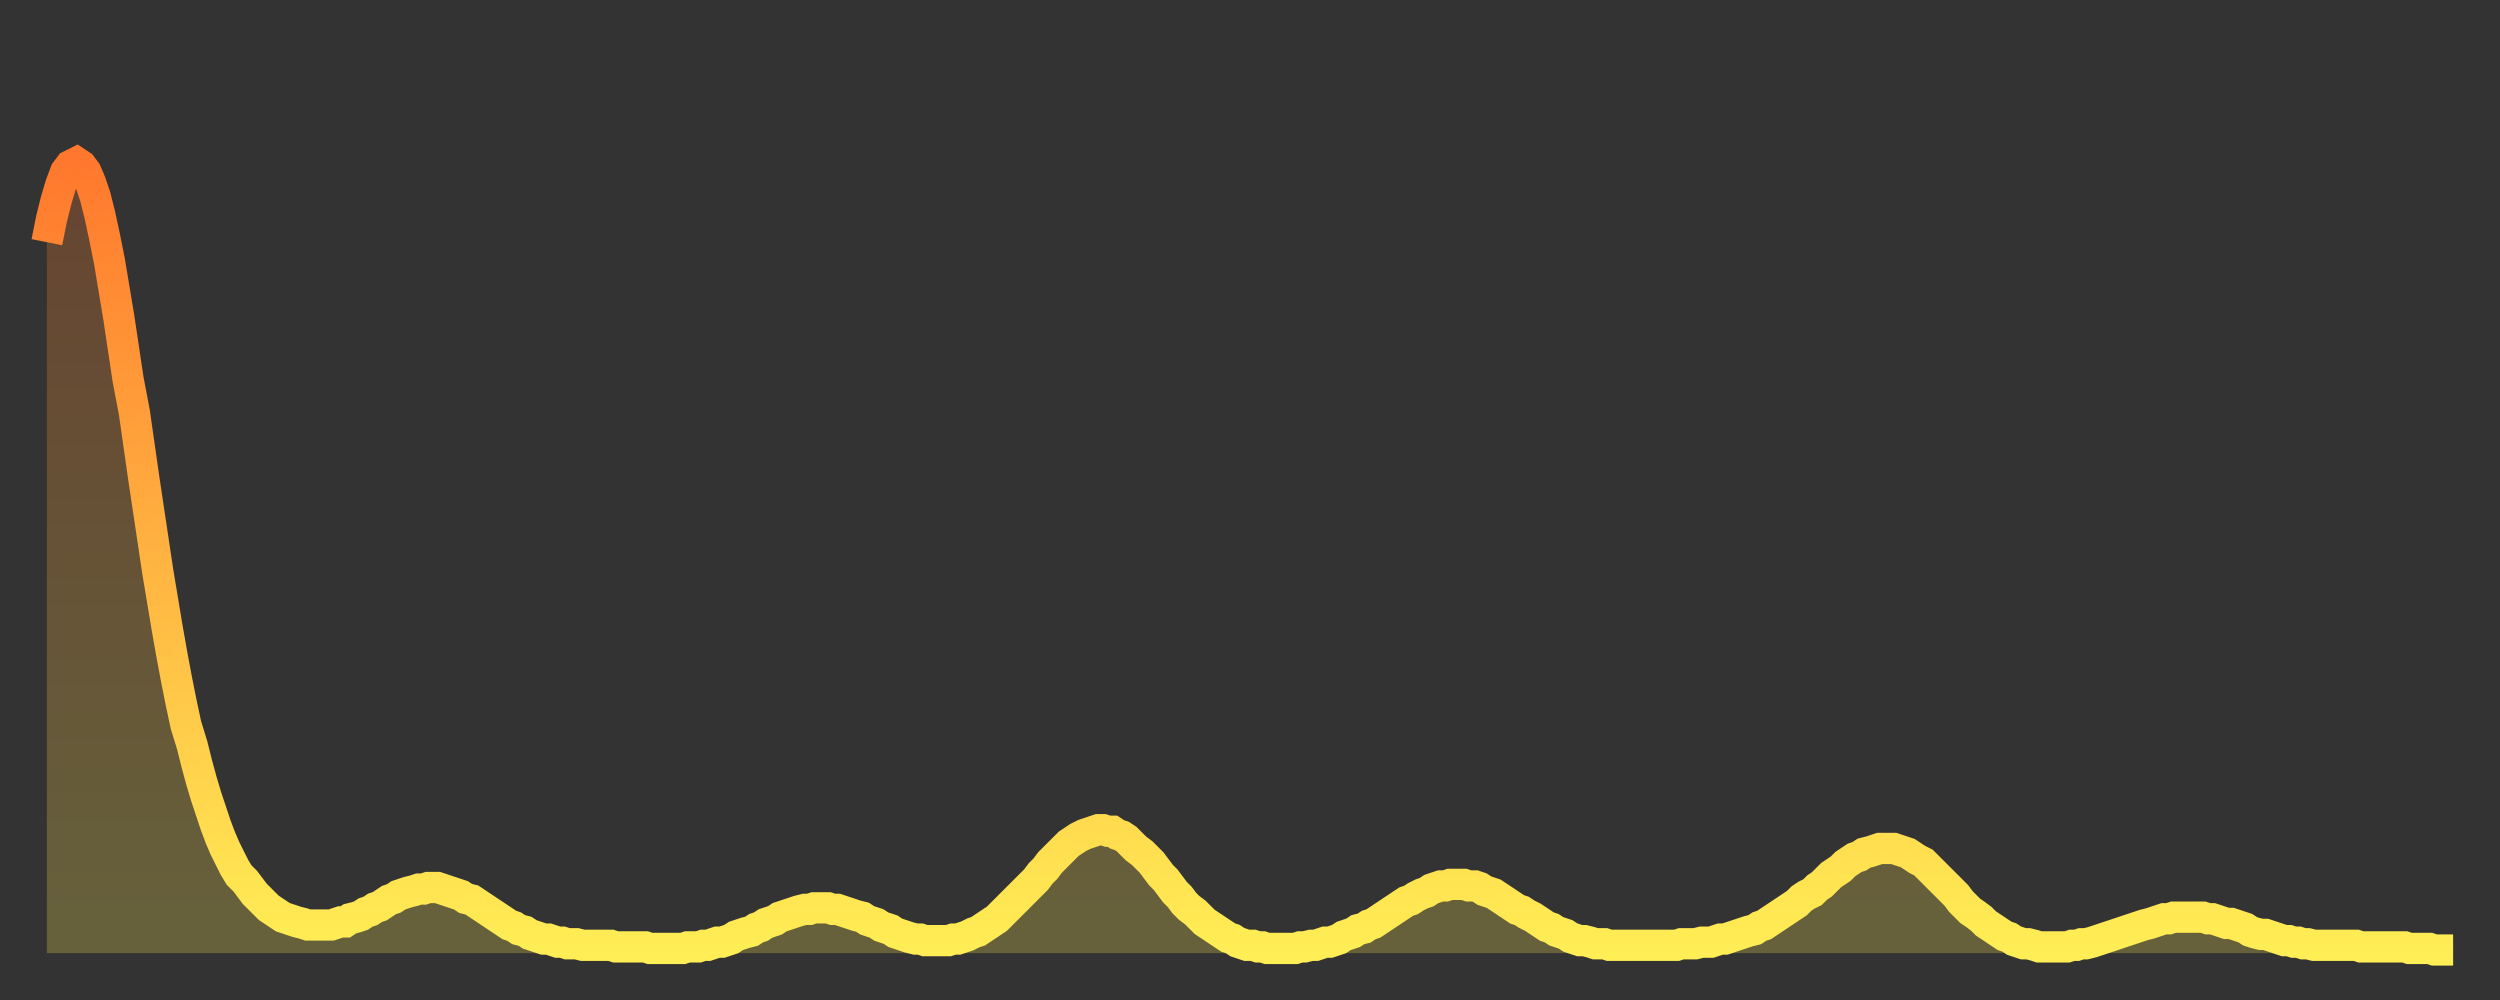 <?xml version="1.0" encoding="utf-8" ?>
<svg baseProfile="full" height="64" version="1.1" width="160" xmlns="http://www.w3.org/2000/svg" xmlns:ev="http://www.w3.org/2001/xml-events" xmlns:xlink="http://www.w3.org/1999/xlink"><rect width="100%" height="100%" fill="#333333" stroke="none"/><defs><linearGradient id="id253538" x1="0" x2="0" y1="0" y2="1"><stop offset="0%" stop-color="#ff782d" /><stop offset="50%" stop-color="#ffb341" /><stop offset="100%" stop-color="#ffee55" /></linearGradient></defs><g transform="translate(3,3)"><g><path d="M 0.0 12.5 L 0.3 11.0 0.6 9.8 0.9 8.8 1.2 8.0 1.5 7.6 1.9 7.4 2.2 7.6 2.5 8.0 2.8 8.7 3.1 9.6 3.4 10.8 3.7 12.2 4.0 13.7 4.3 15.5 4.6 17.3 4.9 19.3 5.2 21.3 5.6 23.4 5.9 25.5 6.2 27.6 6.5 29.6 6.8 31.6 7.1 33.6 7.4 35.4 7.7 37.2 8.0 38.9 8.3 40.5 8.6 42.0 8.9 43.4 9.3 44.7 9.6 45.9 9.9 47.0 10.2 48.0 10.5 48.9 10.8 49.8 11.1 50.6 11.4 51.3 11.7 51.9 12.0 52.5 12.3 53.0 12.7 53.4 13.0 53.8 13.3 54.2 13.6 54.5 13.9 54.8 14.2 55.1 14.5 55.3 14.8 55.5 15.1 55.7 15.4 55.8 15.7 55.9 16.0 56.0 16.4 56.1 16.7 56.2 17.0 56.2 17.3 56.2 17.6 56.2 17.9 56.2 18.2 56.2 18.5 56.1 18.8 56.0 19.1 56.0 19.4 55.8 19.8 55.7 20.1 55.6 20.4 55.4 20.7 55.3 21.0 55.1 21.3 55.0 21.6 54.8 21.9 54.6 22.2 54.5 22.5 54.3 22.8 54.2 23.1 54.1 23.5 54.0 23.8 53.9 24.1 53.9 24.4 53.8 24.7 53.8 25.0 53.8 25.3 53.9 25.6 54.0 25.9 54.1 26.2 54.2 26.5 54.3 26.8 54.5 27.2 54.6 27.5 54.8 27.8 55.0 28.1 55.2 28.4 55.4 28.7 55.6 29.0 55.8 29.3 56.0 29.6 56.2 29.9 56.3 30.2 56.5 30.6 56.6 30.9 56.8 31.2 56.9 31.5 57.0 31.8 57.1 32.1 57.1 32.4 57.2 32.7 57.3 33.0 57.3 33.3 57.4 33.6 57.4 33.9 57.4 34.3 57.5 34.6 57.5 34.9 57.5 35.2 57.5 35.5 57.5 35.8 57.5 36.1 57.5 36.4 57.6 36.7 57.6 37.0 57.6 37.3 57.6 37.7 57.6 38.0 57.6 38.3 57.6 38.6 57.7 38.9 57.7 39.2 57.7 39.5 57.7 39.8 57.7 40.1 57.7 40.4 57.7 40.7 57.7 41.0 57.6 41.4 57.6 41.7 57.6 42.0 57.5 42.3 57.5 42.6 57.4 42.9 57.3 43.2 57.3 43.5 57.2 43.8 57.1 44.1 56.9 44.4 56.8 44.7 56.7 45.1 56.6 45.4 56.4 45.7 56.3 46.0 56.1 46.3 56.0 46.6 55.9 46.9 55.7 47.2 55.6 47.5 55.5 47.8 55.4 48.1 55.3 48.5 55.2 48.8 55.2 49.1 55.1 49.4 55.1 49.7 55.1 50.0 55.1 50.3 55.2 50.6 55.2 50.9 55.3 51.2 55.4 51.5 55.5 51.8 55.6 52.2 55.7 52.5 55.9 52.8 56.0 53.1 56.1 53.4 56.3 53.7 56.4 54.0 56.5 54.3 56.7 54.6 56.8 54.9 56.9 55.2 57.0 55.6 57.1 55.9 57.1 56.2 57.2 56.5 57.2 56.8 57.2 57.1 57.2 57.4 57.2 57.7 57.2 58.0 57.1 58.3 57.1 58.6 57.0 58.9 56.9 59.3 56.7 59.6 56.6 59.9 56.4 60.2 56.2 60.5 56.0 60.8 55.8 61.1 55.5 61.4 55.2 61.7 54.9 62.0 54.6 62.3 54.3 62.6 54.0 63.0 53.6 63.3 53.3 63.6 52.9 63.9 52.6 64.2 52.2 64.5 51.9 64.8 51.6 65.1 51.3 65.4 51.0 65.7 50.8 66.0 50.6 66.4 50.4 66.7 50.3 67.0 50.2 67.3 50.1 67.6 50.1 67.9 50.2 68.2 50.2 68.5 50.4 68.8 50.5 69.1 50.7 69.4 51.0 69.7 51.3 70.1 51.6 70.4 51.9 70.7 52.2 71.0 52.6 71.3 53.0 71.6 53.3 71.9 53.7 72.2 54.1 72.5 54.4 72.8 54.8 73.1 55.1 73.5 55.4 73.8 55.7 74.1 56.0 74.4 56.2 74.7 56.4 75.0 56.6 75.3 56.8 75.6 57.0 75.9 57.1 76.2 57.3 76.5 57.4 76.8 57.5 77.2 57.5 77.5 57.6 77.8 57.6 78.1 57.7 78.4 57.7 78.7 57.7 79.0 57.7 79.3 57.7 79.6 57.7 79.9 57.7 80.2 57.6 80.5 57.6 80.9 57.5 81.2 57.5 81.5 57.4 81.8 57.3 82.1 57.3 82.4 57.2 82.7 57.1 83.0 56.9 83.3 56.8 83.6 56.7 83.9 56.5 84.3 56.4 84.6 56.2 84.9 56.1 85.2 55.9 85.5 55.7 85.8 55.5 86.1 55.3 86.4 55.1 86.7 54.9 87.0 54.7 87.3 54.6 87.6 54.4 88.0 54.2 88.3 54.1 88.6 53.9 88.9 53.8 89.2 53.7 89.5 53.7 89.8 53.6 90.1 53.6 90.4 53.6 90.7 53.6 91.0 53.7 91.4 53.7 91.7 53.8 92.0 54.0 92.3 54.1 92.6 54.2 92.9 54.4 93.2 54.6 93.5 54.8 93.8 55.0 94.1 55.2 94.4 55.3 94.7 55.5 95.1 55.7 95.4 55.9 95.7 56.1 96.0 56.3 96.3 56.4 96.6 56.6 96.9 56.7 97.2 56.8 97.5 57.0 97.8 57.1 98.1 57.2 98.4 57.2 98.8 57.3 99.1 57.4 99.4 57.4 99.7 57.4 100.0 57.5 100.3 57.5 100.6 57.5 100.9 57.5 101.2 57.5 101.5 57.5 101.8 57.5 102.2 57.5 102.5 57.5 102.8 57.5 103.1 57.5 103.4 57.5 103.7 57.5 104.0 57.5 104.3 57.5 104.6 57.4 104.9 57.4 105.2 57.4 105.5 57.4 105.9 57.3 106.2 57.3 106.5 57.3 106.8 57.2 107.1 57.1 107.4 57.1 107.7 57.0 108.0 56.9 108.3 56.8 108.6 56.7 108.9 56.6 109.3 56.5 109.6 56.3 109.9 56.2 110.2 56.0 110.5 55.8 110.8 55.6 111.1 55.4 111.4 55.2 111.7 55.0 112.0 54.8 112.3 54.5 112.6 54.3 113.0 54.1 113.3 53.8 113.6 53.6 113.9 53.3 114.2 53.0 114.5 52.8 114.8 52.6 115.1 52.3 115.4 52.1 115.7 51.9 116.0 51.8 116.3 51.6 116.7 51.5 117.0 51.4 117.3 51.3 117.6 51.3 117.9 51.3 118.2 51.3 118.5 51.4 118.8 51.5 119.1 51.6 119.4 51.8 119.7 52.0 120.1 52.2 120.4 52.5 120.7 52.8 121.0 53.1 121.3 53.4 121.6 53.7 121.9 54.0 122.2 54.3 122.5 54.7 122.8 55.0 123.1 55.3 123.4 55.5 123.8 55.8 124.1 56.1 124.4 56.3 124.7 56.5 125.0 56.7 125.3 56.9 125.6 57.0 125.9 57.2 126.2 57.3 126.5 57.4 126.8 57.4 127.2 57.5 127.5 57.6 127.8 57.6 128.1 57.6 128.4 57.6 128.7 57.6 129.0 57.6 129.3 57.6 129.6 57.5 129.9 57.5 130.2 57.4 130.5 57.4 130.9 57.3 131.2 57.2 131.5 57.1 131.8 57.0 132.1 56.9 132.4 56.8 132.7 56.7 133.0 56.6 133.3 56.5 133.6 56.4 133.9 56.3 134.2 56.2 134.6 56.1 134.9 56.0 135.2 55.9 135.5 55.8 135.8 55.8 136.1 55.7 136.4 55.7 136.7 55.7 137.0 55.7 137.3 55.7 137.6 55.7 138.0 55.7 138.3 55.8 138.6 55.8 138.9 55.9 139.2 56.0 139.5 56.1 139.8 56.1 140.1 56.2 140.4 56.3 140.7 56.4 141.0 56.6 141.3 56.7 141.7 56.8 142.0 56.8 142.3 56.9 142.6 57.0 142.9 57.1 143.2 57.2 143.5 57.2 143.8 57.3 144.1 57.3 144.4 57.4 144.7 57.4 145.1 57.5 145.4 57.5 145.7 57.5 146.0 57.5 146.3 57.5 146.6 57.5 146.9 57.5 147.2 57.5 147.5 57.5 147.8 57.5 148.1 57.6 148.4 57.6 148.8 57.6 149.1 57.6 149.4 57.6 149.7 57.6 150.0 57.6 150.3 57.6 150.6 57.6 150.9 57.6 151.2 57.7 151.5 57.7 151.8 57.7 152.1 57.7 152.5 57.7 152.8 57.8 153.1 57.8 153.4 57.8 153.7 57.8 154.0 57.8" fill="none" id="graph-curve" opacity="1" stroke="url(#id253538)" stroke-width="2" /><path d="M 0 58 L 0.0 12.5 0.3 11.0 0.6 9.8 0.9 8.8 1.2 8.0 1.5 7.6 1.9 7.4 2.2 7.6 2.5 8.0 2.8 8.7 3.1 9.6 3.4 10.8 3.7 12.2 4.0 13.7 4.3 15.5 4.6 17.3 4.9 19.3 5.2 21.3 5.6 23.4 5.9 25.5 6.2 27.6 6.5 29.6 6.8 31.6 7.1 33.6 7.4 35.4 7.7 37.2 8.0 38.9 8.3 40.5 8.6 42.0 8.9 43.4 9.3 44.7 9.6 45.9 9.9 47.0 10.2 48.0 10.5 48.9 10.8 49.8 11.1 50.6 11.4 51.3 11.7 51.9 12.0 52.5 12.3 53.0 12.7 53.4 13.0 53.8 13.3 54.2 13.6 54.5 13.9 54.8 14.2 55.1 14.5 55.3 14.8 55.5 15.1 55.7 15.4 55.8 15.7 55.9 16.0 56.0 16.4 56.1 16.7 56.2 17.0 56.2 17.3 56.2 17.6 56.2 17.9 56.2 18.2 56.2 18.5 56.1 18.8 56.0 19.1 56.0 19.4 55.8 19.8 55.7 20.1 55.6 20.4 55.4 20.7 55.3 21.0 55.1 21.3 55.0 21.6 54.8 21.9 54.6 22.2 54.5 22.5 54.3 22.8 54.2 23.1 54.1 23.5 54.0 23.8 53.9 24.1 53.9 24.4 53.8 24.7 53.8 25.0 53.8 25.3 53.9 25.6 54.0 25.9 54.1 26.2 54.2 26.5 54.3 26.8 54.5 27.2 54.6 27.5 54.8 27.8 55.0 28.1 55.2 28.4 55.4 28.7 55.6 29.0 55.8 29.3 56.0 29.6 56.2 29.9 56.3 30.2 56.5 30.6 56.6 30.9 56.8 31.2 56.9 31.5 57.0 31.8 57.1 32.1 57.1 32.4 57.2 32.7 57.3 33.0 57.3 33.3 57.4 33.6 57.4 33.9 57.4 34.3 57.5 34.6 57.5 34.9 57.5 35.2 57.5 35.5 57.5 35.8 57.5 36.1 57.5 36.4 57.6 36.7 57.6 37.0 57.6 37.3 57.6 37.7 57.6 38.0 57.6 38.3 57.6 38.6 57.7 38.9 57.7 39.2 57.7 39.5 57.7 39.8 57.7 40.1 57.7 40.4 57.7 40.7 57.7 41.0 57.6 41.4 57.6 41.7 57.6 42.0 57.5 42.3 57.5 42.6 57.4 42.9 57.3 43.2 57.3 43.5 57.2 43.8 57.1 44.1 56.9 44.4 56.8 44.7 56.7 45.1 56.6 45.4 56.4 45.7 56.3 46.0 56.1 46.3 56.0 46.6 55.9 46.9 55.7 47.2 55.6 47.5 55.5 47.8 55.4 48.1 55.3 48.5 55.2 48.8 55.2 49.1 55.1 49.4 55.1 49.7 55.1 50.0 55.1 50.3 55.2 50.6 55.2 50.9 55.3 51.2 55.4 51.5 55.5 51.8 55.6 52.2 55.7 52.5 55.9 52.8 56.0 53.1 56.1 53.4 56.3 53.7 56.4 54.0 56.5 54.3 56.7 54.6 56.8 54.9 56.9 55.2 57.0 55.6 57.1 55.9 57.1 56.2 57.2 56.5 57.2 56.8 57.2 57.1 57.2 57.4 57.2 57.7 57.2 58.0 57.1 58.3 57.1 58.6 57.0 58.9 56.9 59.3 56.7 59.6 56.6 59.9 56.4 60.2 56.2 60.5 56.0 60.8 55.8 61.1 55.5 61.4 55.2 61.7 54.9 62.0 54.6 62.3 54.3 62.6 54.0 63.0 53.6 63.3 53.3 63.6 52.9 63.9 52.6 64.2 52.2 64.5 51.9 64.8 51.6 65.1 51.3 65.4 51.0 65.7 50.8 66.0 50.6 66.4 50.4 66.7 50.3 67.0 50.2 67.3 50.1 67.6 50.1 67.9 50.2 68.2 50.2 68.5 50.4 68.8 50.5 69.1 50.7 69.4 51.0 69.7 51.3 70.1 51.6 70.4 51.9 70.7 52.2 71.0 52.6 71.3 53.0 71.6 53.3 71.9 53.7 72.2 54.1 72.5 54.4 72.8 54.8 73.1 55.1 73.5 55.4 73.8 55.7 74.1 56.0 74.4 56.2 74.7 56.4 75.0 56.6 75.3 56.8 75.6 57.0 75.9 57.1 76.2 57.3 76.5 57.4 76.8 57.5 77.2 57.5 77.5 57.6 77.8 57.6 78.1 57.7 78.4 57.7 78.7 57.7 79.0 57.7 79.3 57.7 79.6 57.7 79.9 57.7 80.2 57.6 80.5 57.6 80.9 57.5 81.2 57.5 81.5 57.4 81.8 57.3 82.1 57.3 82.4 57.2 82.7 57.1 83.0 56.9 83.3 56.8 83.6 56.7 83.9 56.5 84.3 56.4 84.6 56.2 84.9 56.1 85.2 55.9 85.5 55.7 85.8 55.5 86.1 55.3 86.4 55.1 86.7 54.9 87.0 54.7 87.3 54.6 87.6 54.4 88.0 54.2 88.3 54.1 88.6 53.9 88.9 53.8 89.2 53.7 89.5 53.7 89.8 53.6 90.1 53.6 90.4 53.6 90.7 53.6 91.0 53.7 91.4 53.7 91.7 53.8 92.0 54.0 92.3 54.1 92.6 54.2 92.9 54.4 93.2 54.6 93.5 54.8 93.8 55.0 94.1 55.2 94.4 55.3 94.7 55.5 95.1 55.7 95.4 55.9 95.7 56.1 96.0 56.3 96.3 56.4 96.6 56.6 96.9 56.7 97.2 56.8 97.5 57.0 97.8 57.1 98.1 57.2 98.4 57.2 98.8 57.3 99.1 57.4 99.4 57.4 99.7 57.4 100.0 57.5 100.3 57.5 100.6 57.5 100.9 57.5 101.2 57.5 101.5 57.5 101.8 57.5 102.2 57.5 102.5 57.5 102.8 57.5 103.1 57.5 103.4 57.5 103.7 57.5 104.0 57.5 104.3 57.5 104.6 57.4 104.9 57.4 105.2 57.4 105.5 57.4 105.9 57.3 106.2 57.3 106.5 57.3 106.8 57.2 107.1 57.1 107.4 57.1 107.7 57.0 108.0 56.9 108.3 56.8 108.6 56.7 108.9 56.6 109.3 56.5 109.6 56.3 109.9 56.2 110.2 56.0 110.5 55.8 110.8 55.6 111.1 55.4 111.4 55.2 111.7 55.0 112.0 54.8 112.3 54.5 112.6 54.3 113.0 54.1 113.3 53.8 113.6 53.6 113.9 53.3 114.2 53.0 114.5 52.8 114.8 52.6 115.1 52.3 115.4 52.1 115.7 51.9 116.0 51.8 116.3 51.6 116.7 51.5 117.0 51.4 117.3 51.3 117.6 51.3 117.9 51.3 118.2 51.3 118.5 51.4 118.8 51.5 119.1 51.6 119.4 51.8 119.7 52.0 120.1 52.2 120.4 52.5 120.7 52.8 121.0 53.1 121.3 53.4 121.6 53.7 121.9 54.0 122.2 54.3 122.5 54.7 122.8 55.0 123.1 55.3 123.4 55.5 123.8 55.8 124.1 56.1 124.4 56.3 124.7 56.5 125.0 56.7 125.3 56.9 125.6 57.0 125.9 57.2 126.2 57.3 126.5 57.4 126.8 57.4 127.2 57.5 127.5 57.6 127.8 57.6 128.1 57.6 128.4 57.6 128.7 57.6 129.0 57.6 129.3 57.6 129.6 57.5 129.9 57.5 130.2 57.4 130.5 57.4 130.9 57.3 131.2 57.2 131.5 57.1 131.8 57.0 132.1 56.9 132.4 56.8 132.7 56.7 133.0 56.6 133.3 56.5 133.6 56.4 133.9 56.3 134.2 56.2 134.6 56.1 134.9 56.0 135.2 55.9 135.5 55.8 135.8 55.8 136.1 55.7 136.4 55.7 136.7 55.7 137.0 55.7 137.3 55.7 137.6 55.7 138.0 55.7 138.3 55.8 138.6 55.8 138.9 55.9 139.2 56.0 139.5 56.1 139.8 56.1 140.1 56.2 140.4 56.3 140.7 56.4 141.0 56.6 141.3 56.7 141.7 56.8 142.0 56.8 142.3 56.9 142.6 57.0 142.9 57.1 143.2 57.2 143.5 57.2 143.8 57.3 144.1 57.3 144.4 57.4 144.7 57.4 145.1 57.5 145.4 57.5 145.7 57.5 146.0 57.5 146.3 57.5 146.6 57.5 146.9 57.5 147.2 57.5 147.5 57.5 147.8 57.5 148.1 57.6 148.4 57.6 148.8 57.6 149.1 57.6 149.4 57.6 149.7 57.6 150.0 57.6 150.3 57.6 150.6 57.6 150.9 57.6 151.2 57.7 151.5 57.7 151.8 57.7 152.1 57.7 152.5 57.7 152.8 57.8 153.1 57.8 153.4 57.8 153.7 57.8 154.0 57.8 154 58" fill="url(#id253538)" fill-opacity=".25" id="graph-shadow" /></g></g></svg>